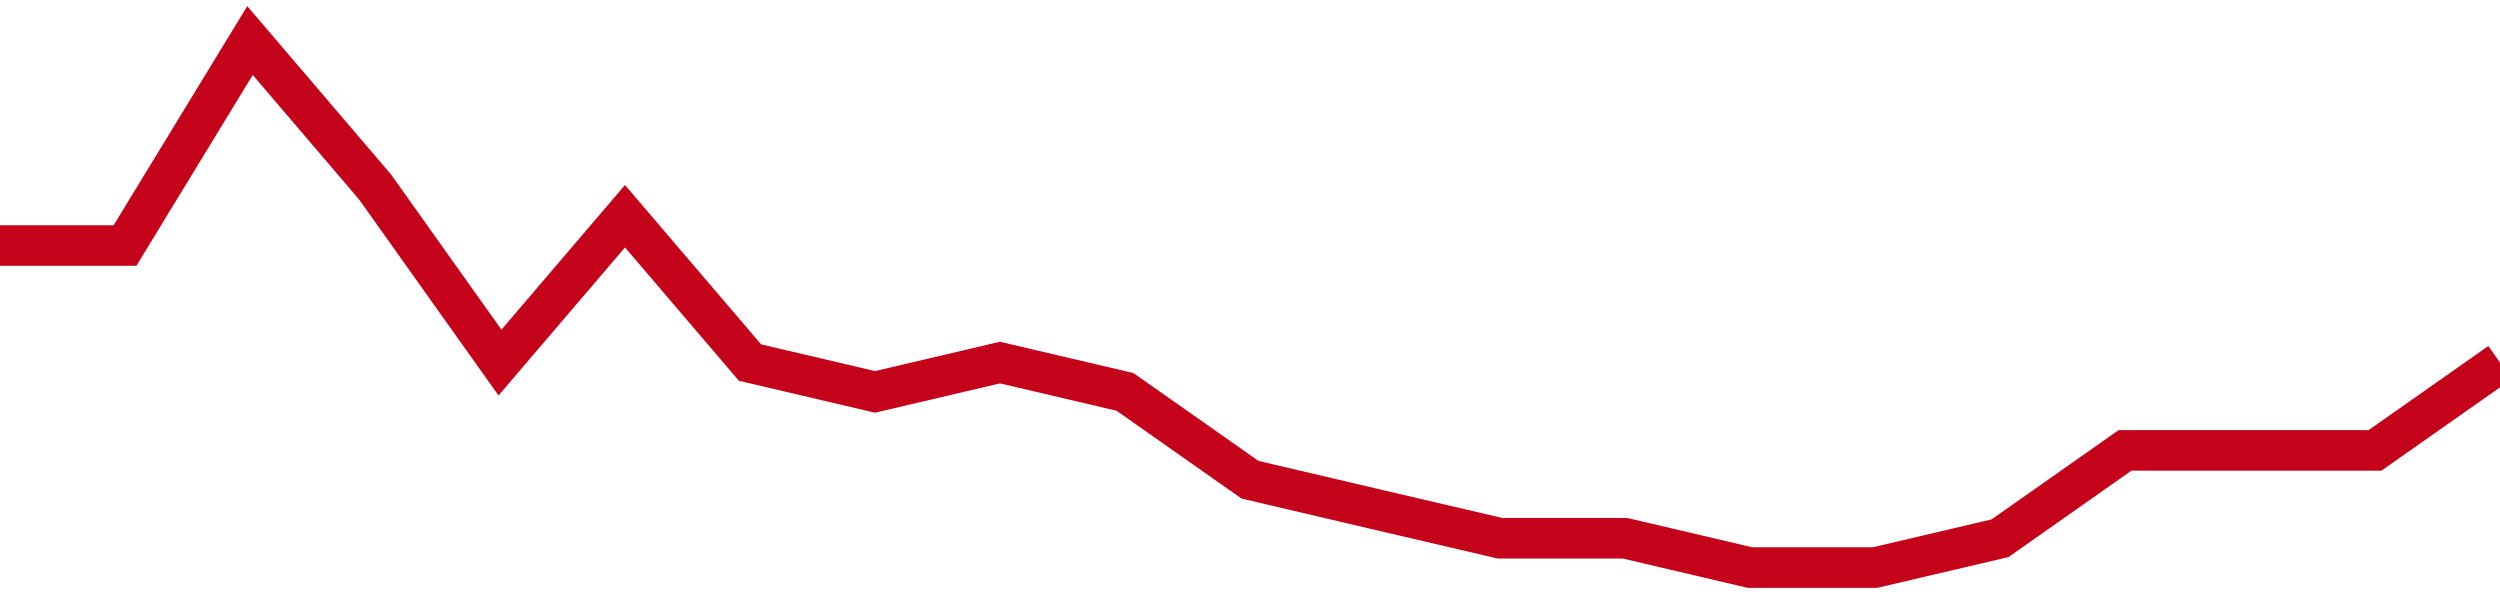<!-- Generated with https://github.com/jxxe/sparkline/ --><svg viewBox="0 0 185 45" class="sparkline" xmlns="http://www.w3.org/2000/svg"><path class="sparkline--fill" d="M 0 18.17 L 0 18.17 L 9.25 18.17 L 18.5 3 L 27.75 13.83 L 37 26.83 L 46.25 16 L 55.5 26.83 L 64.75 29 L 74 26.83 L 83.25 29 L 92.5 35.5 L 101.75 37.67 L 111 39.83 L 120.25 39.83 L 129.5 42 L 138.75 42 L 148 39.83 L 157.25 33.33 L 166.5 33.33 L 175.75 33.33 L 185 26.83 V 45 L 0 45 Z" stroke="none" fill="none" ></path><path class="sparkline--line" d="M 0 18.17 L 0 18.17 L 9.25 18.17 L 18.5 3 L 27.75 13.83 L 37 26.83 L 46.25 16 L 55.5 26.83 L 64.75 29 L 74 26.83 L 83.25 29 L 92.5 35.5 L 101.75 37.67 L 111 39.83 L 120.25 39.83 L 129.5 42 L 138.75 42 L 148 39.83 L 157.25 33.33 L 166.5 33.33 L 175.75 33.33 L 185 26.83" fill="none" stroke-width="3" stroke="#C4021A" ></path></svg>